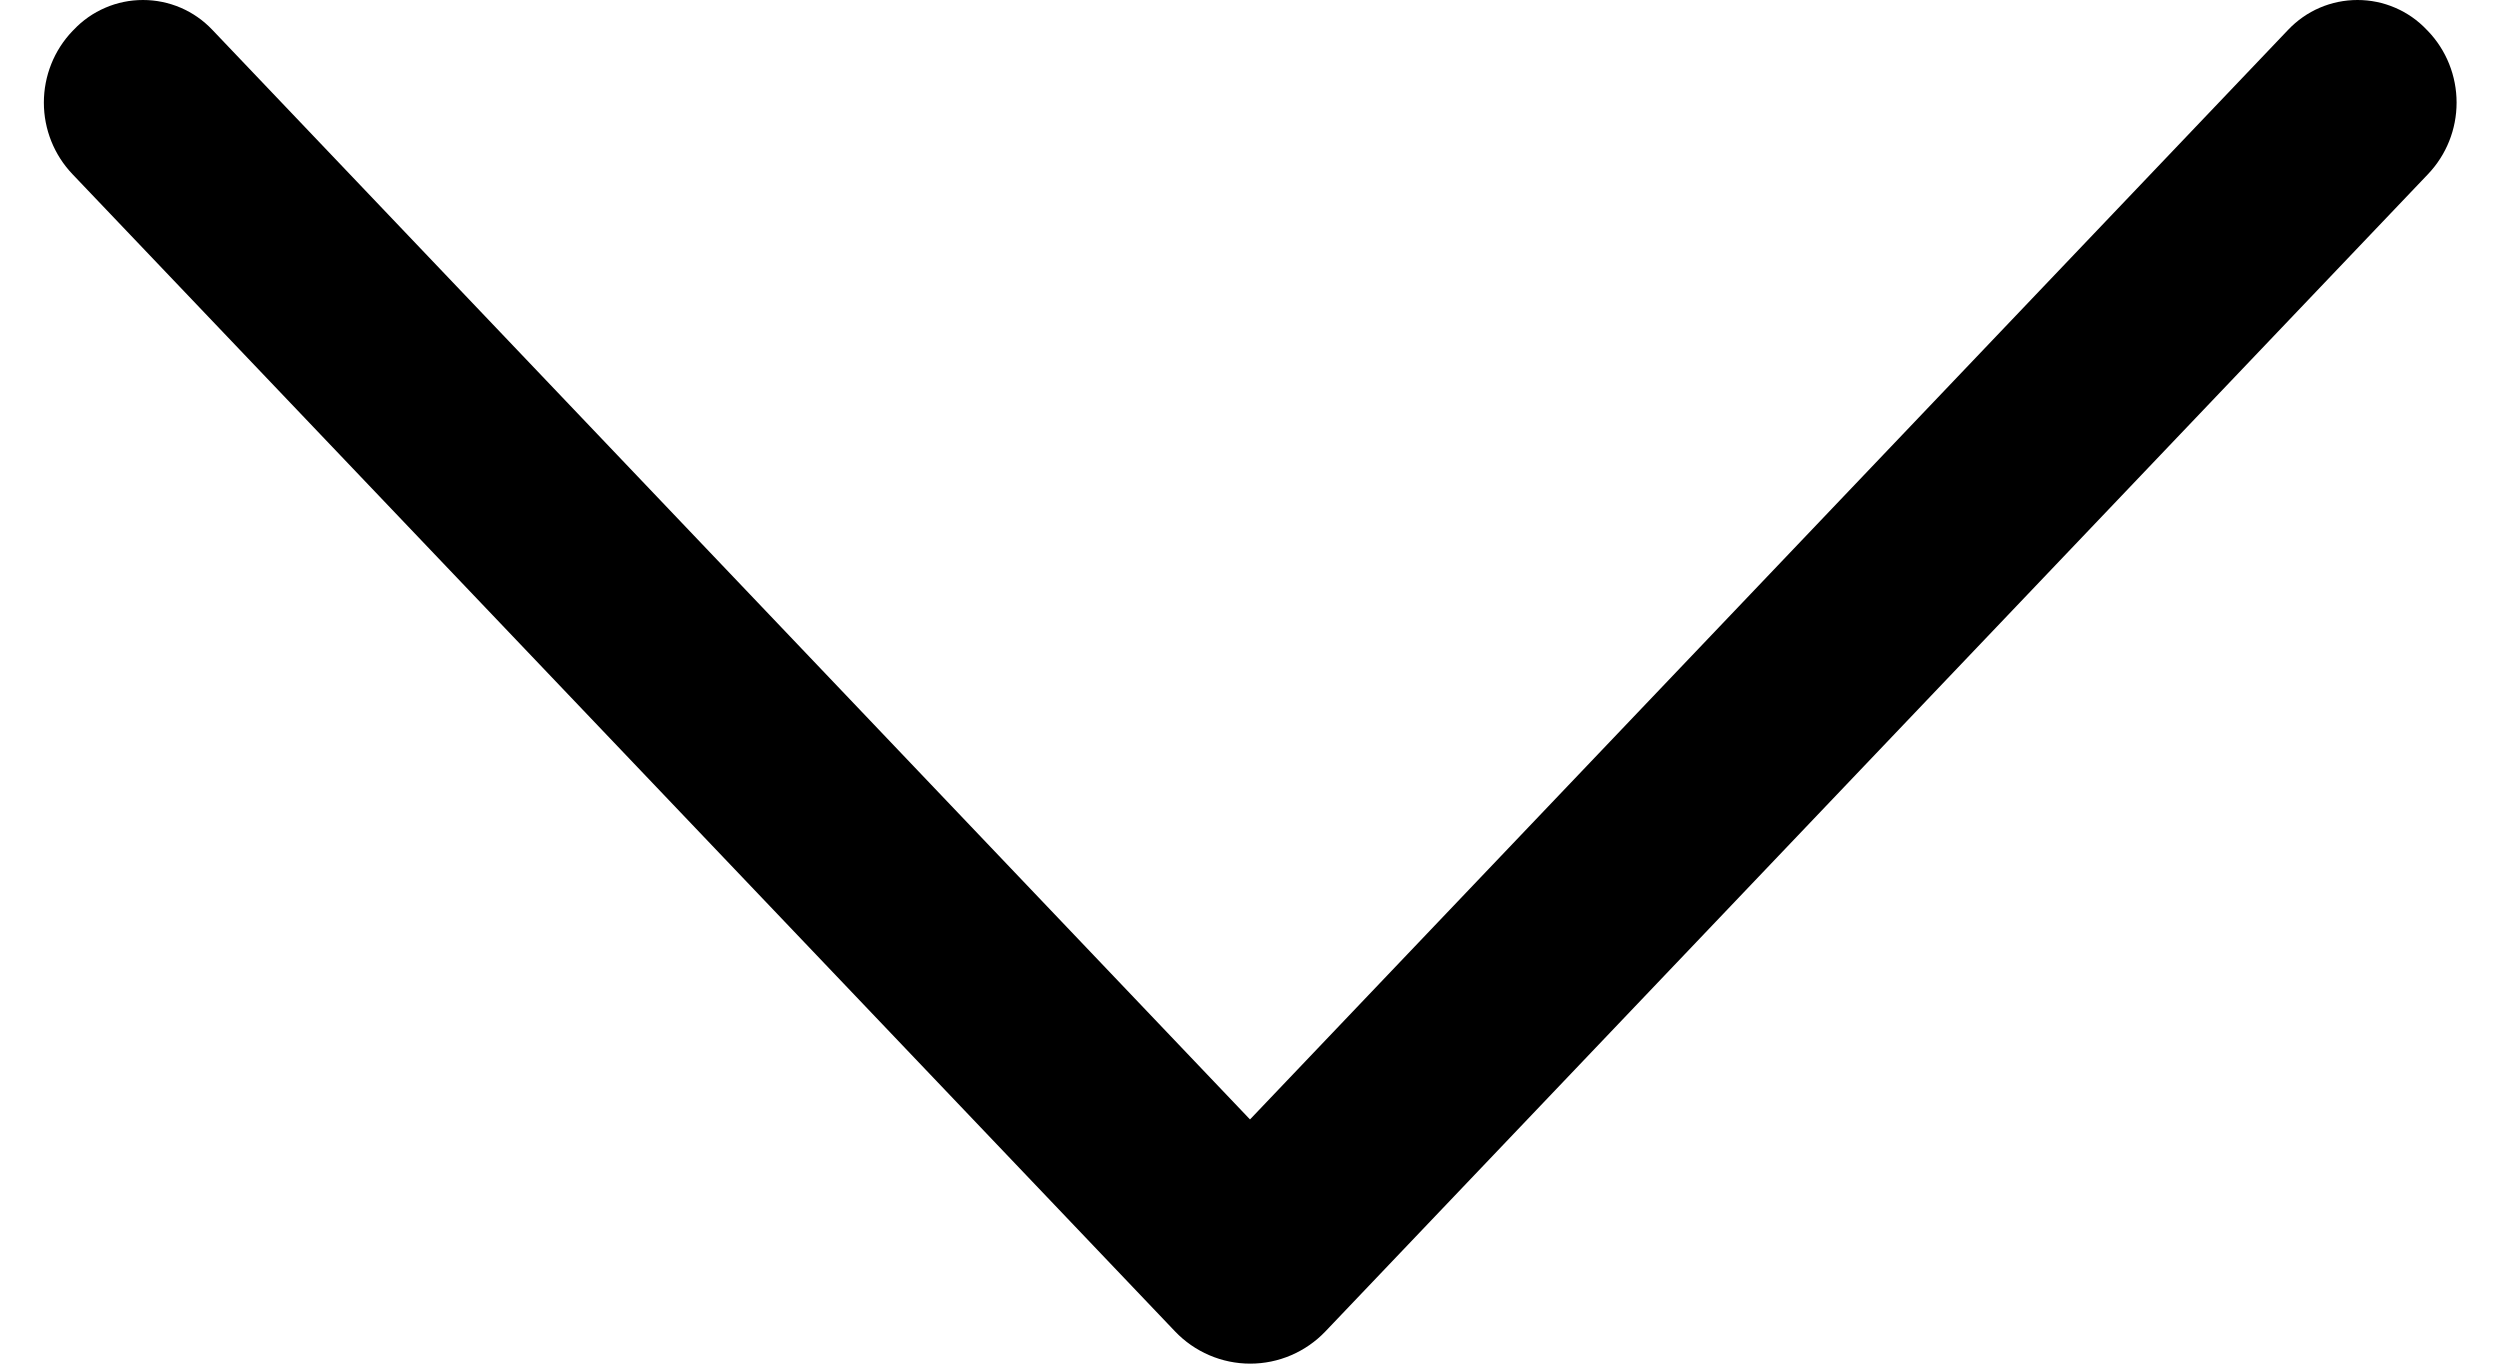 <svg width="22" height="12" viewBox="0 0 22 12" fill="none" xmlns="http://www.w3.org/2000/svg">
<path d="M11.663 11.717L21.366 1.533C21.528 1.363 21.618 1.138 21.618 0.903C21.618 0.668 21.528 0.442 21.366 0.273L21.355 0.262C21.277 0.179 21.182 0.113 21.077 0.068C20.973 0.023 20.86 -2.74124e-07 20.746 -2.84091e-07C20.632 -2.94058e-07 20.519 0.023 20.414 0.068C20.309 0.113 20.215 0.179 20.136 0.262L11 9.851L1.868 0.262C1.789 0.179 1.695 0.113 1.59 0.068C1.485 0.023 1.372 -1.97778e-06 1.258 -1.98775e-06C1.144 -1.99771e-06 1.031 0.023 0.927 0.068C0.822 0.113 0.727 0.179 0.649 0.262L0.638 0.273C0.476 0.442 0.386 0.668 0.386 0.903C0.386 1.138 0.476 1.363 0.638 1.533L10.341 11.717C10.426 11.806 10.528 11.877 10.642 11.926C10.756 11.975 10.878 12 11.002 12C11.126 12 11.248 11.975 11.362 11.926C11.476 11.877 11.578 11.806 11.663 11.717Z" fill="black"/>
</svg>
